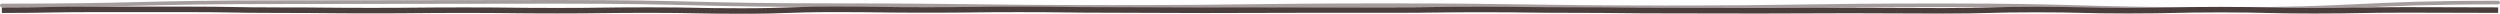 <svg xmlns="http://www.w3.org/2000/svg" viewBox="0 0 1362 7.53" preserveAspectRatio="none">
    <path d="M1,5.56c25.18,0,25.18-.46,50.37-0.46s25.18,0,50.37,0,25.18,0.45,50.37.45,25.19,0.23,50.37.23,25.18-.24,50.37-0.24,25.19,0.28,50.37.28S328.4,5.5,353.58,5.5,378.77,6,404,6s25.18-.9,50.37-0.9,25.18,0.32,50.36.32,25.18-.3,50.37-0.3,25.19,0.32,50.37.32,25.18,0.17,50.37.17S681,5.49,706.16,5.49h50.37c25.18,0,25.18-.32,50.37-0.32s25.18,0.33,50.37.33,25.19,0.29,50.37.29,25.19,0.08,50.37.08,25.19-.15,50.37-0.15,25.19,0.17,50.37.17,25.19-.69,50.37-0.69,25.19,0.63,50.37.63,25.19-.58,50.37-0.58,25.19,0.62,50.37.62,25.19-.48,50.38-0.48,25.19,0.13,50.38.13"
          fill="none" stroke="#4c3d3d" stroke-miterlimit="10" stroke-width="3"/>
    <path d="M1,3c75.56,0,75.56-1.81,151.11-1.8S227.67,1,303.22,1s75.55,1.83,151.11,1.84,75.55,0.93,151.11.94S681,2.84,756.55,2.85,832.1,4,907.66,4s75.56-1.13,151.11-1.12S1134.32,5,1209.88,5s75.56-3.61,151.12-3.6"
          fill="none" stroke="#4c3d3d" stroke-linecap="round" stroke-miterlimit="10" stroke-width="2" opacity="0.5"/>
</svg>
